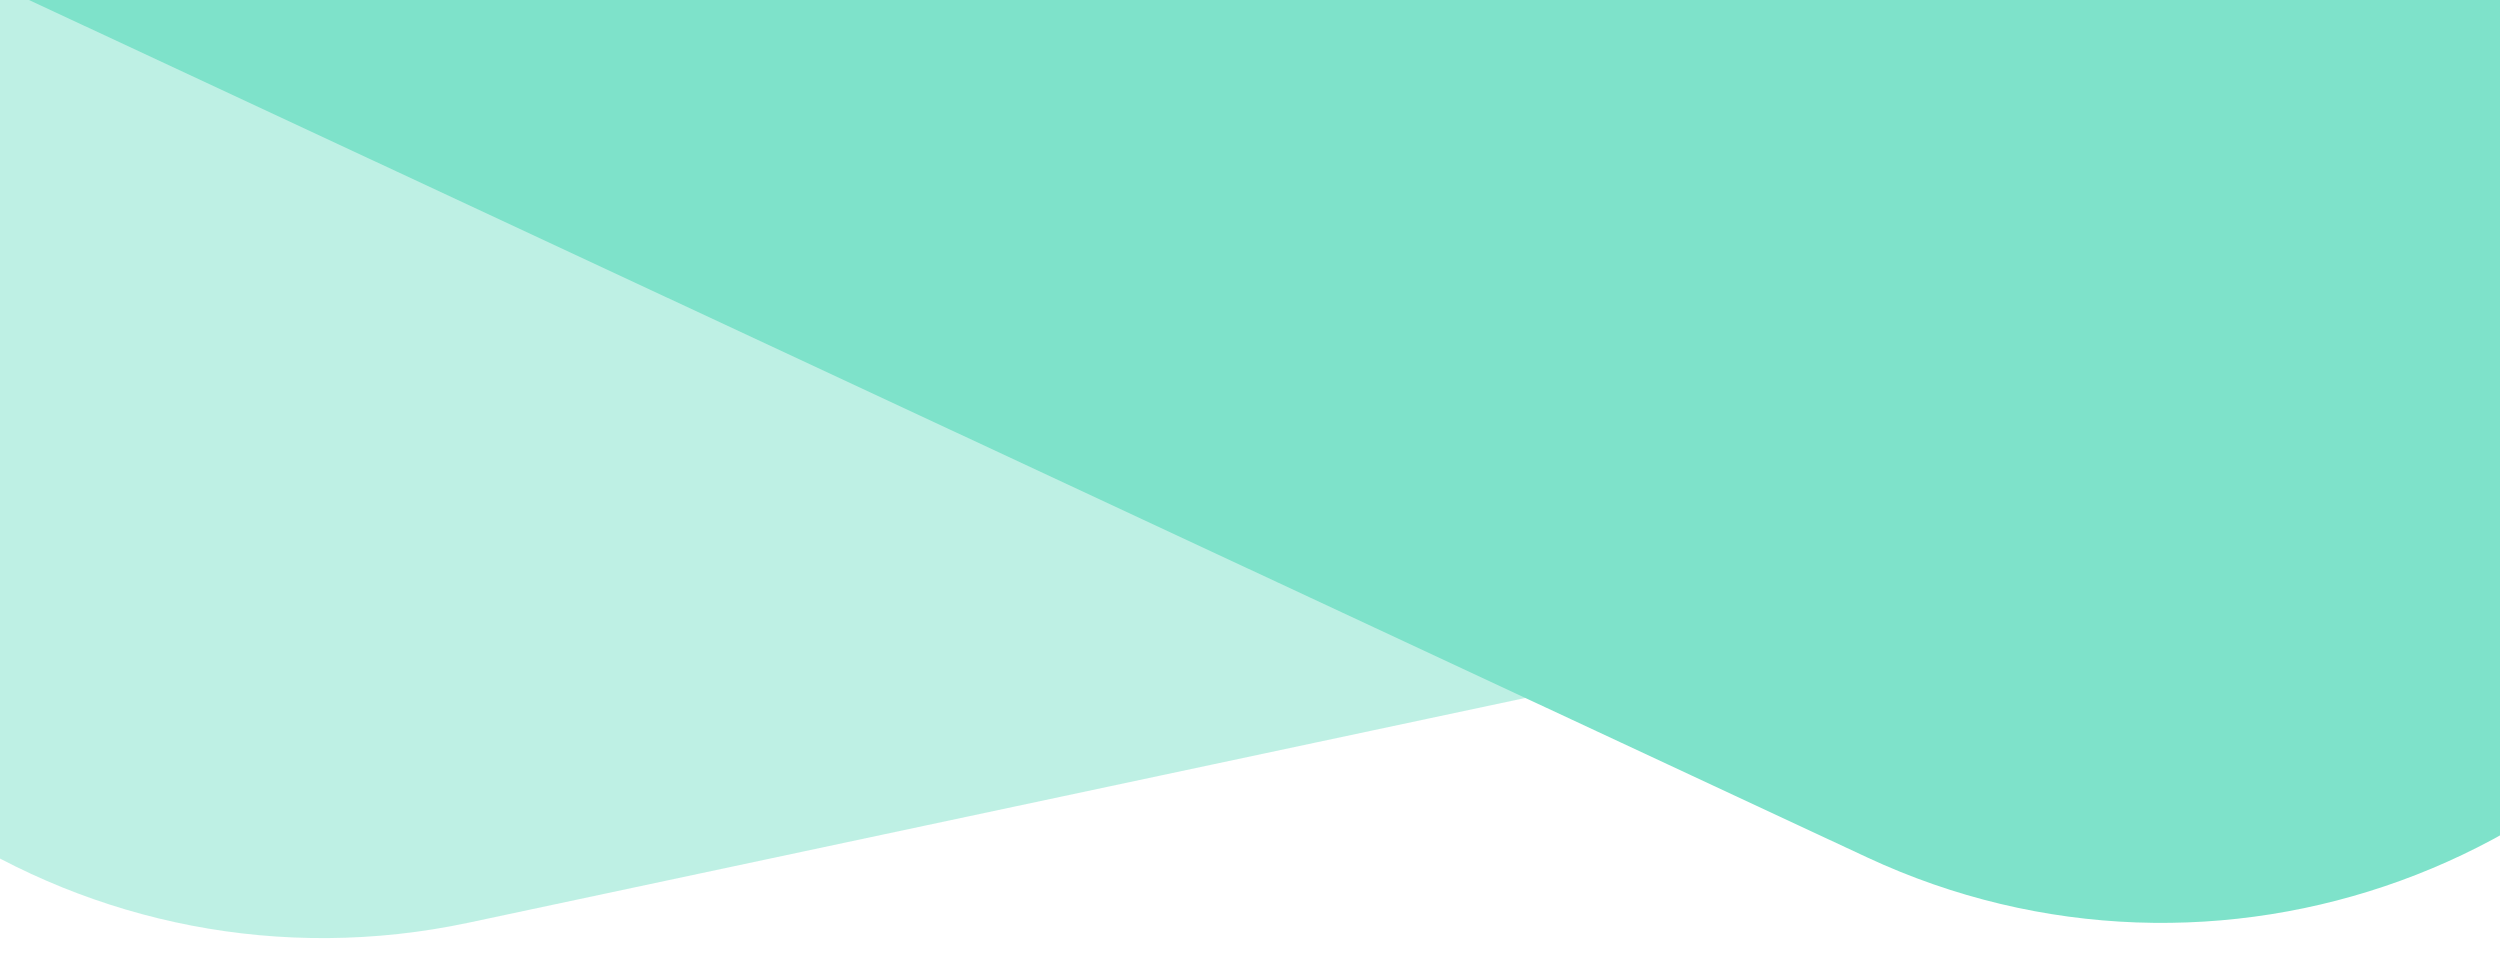 <svg width="1920" height="743" fill="none" xmlns="http://www.w3.org/2000/svg"><g clip-path="url(#clip0)" fill-rule="evenodd" clip-rule="evenodd" fill="#7ee2ca"><path opacity=".5" d="M-329.435 44.074c-61.509-289.52 123.296-574.095 412.804-635.663L1644.59-923.605c289.6-61.586 574.27 123.285 635.8 412.889l53.46 251.669c61.51 289.52-123.29 574.096-412.8 635.663L359.825 708.633C70.233 770.218-214.442 585.348-275.968 295.744l-53.467-251.67z"/><path d="M2270.74 132c125.05-268.262 9-587.114-259.23-712.229L497.588-1286.38c-268.317-125.15-587.285-9.05-712.38 259.29l-124.53 267.127C-464.38-491.701-348.328-172.85-80.092-47.735L1433.83 658.413c268.31 125.153 587.28 9.058 712.38-259.285L2270.74 132z"/></g><defs><clipPath id="clip0"><path fill="#fff" d="M0 0h1920v743H0z"/></clipPath></defs></svg>